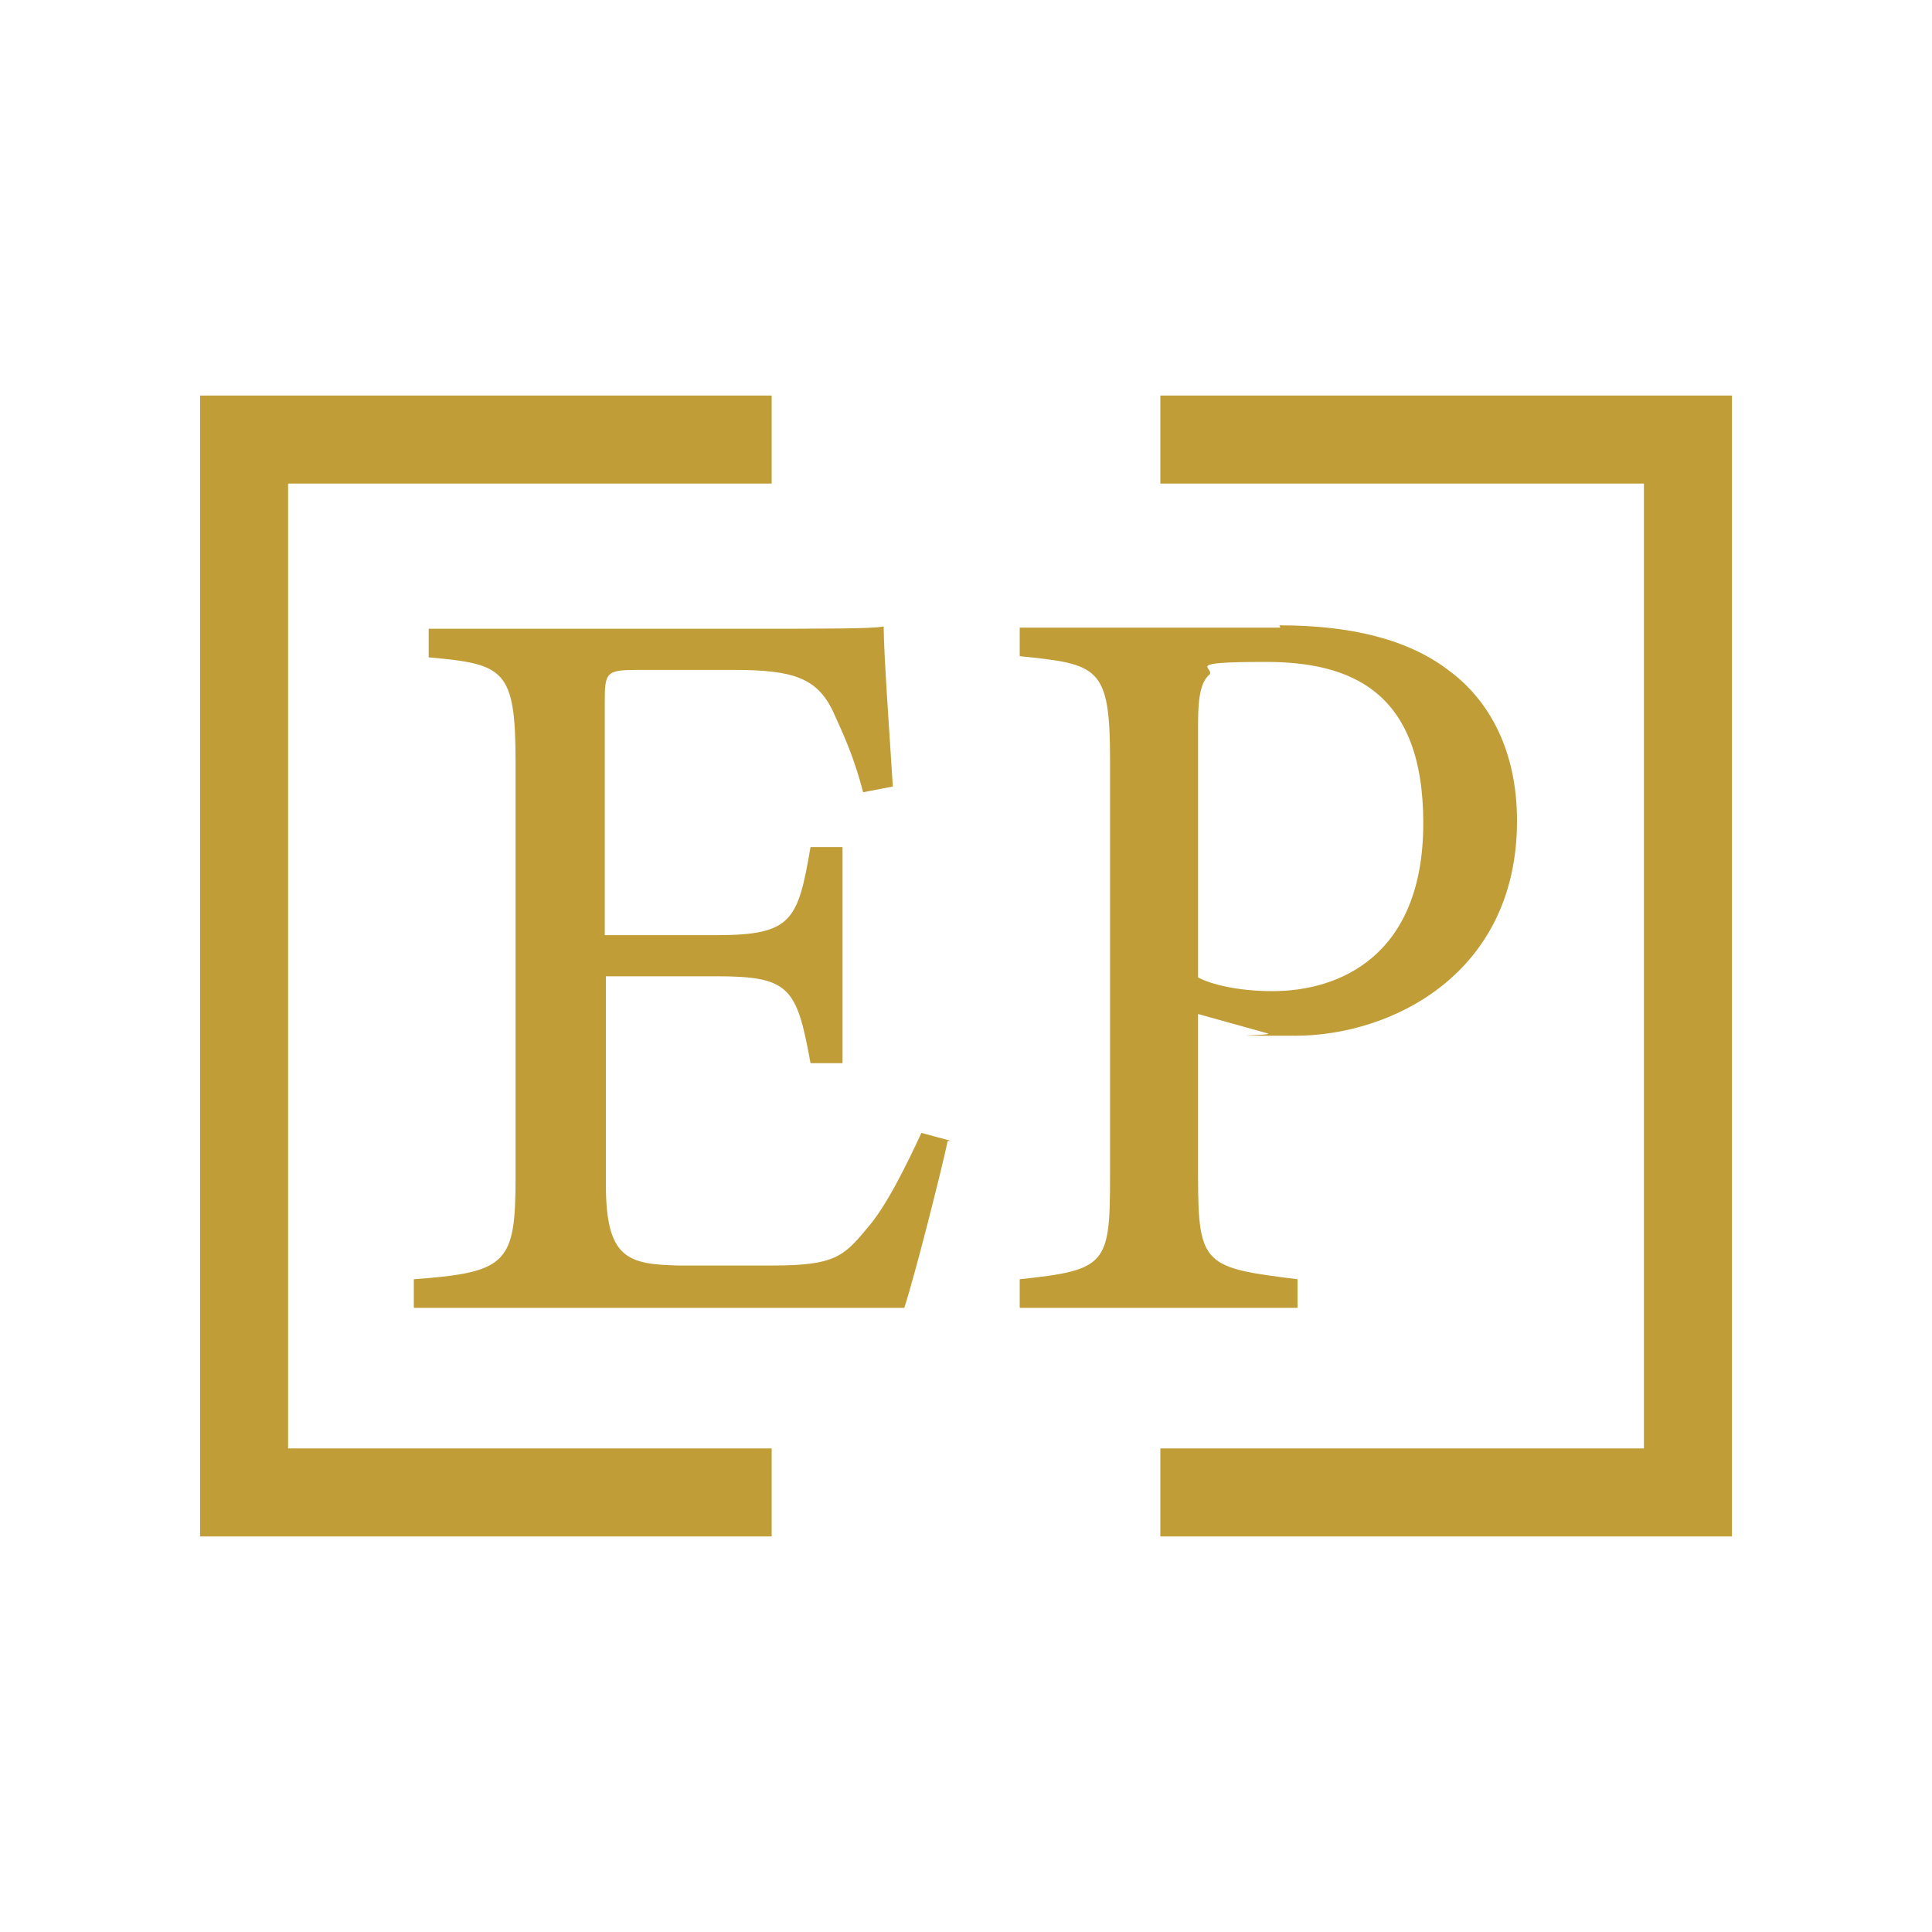 <?xml version="1.0" encoding="UTF-8"?>
<svg xmlns="http://www.w3.org/2000/svg" version="1.1" viewBox="0 0 169 169">
  <defs>
    <style>
      .cls-1 {
        fill: #c09d37;
      }
    </style>
  </defs>
  <!-- Generator: Adobe Illustrator 28.7.0, SVG Export Plug-In . SVG Version: 1.2.0 Build 136)  -->
  <g>
    <g id="Calque_1">
      <g id="b">
        <g id="Layer_1">
          <g>
            <g>
              <polygon class="cls-1" points="67.5 134.4 17.5 134.4 17.5 34.6 67.5 34.6 67.5 42.3 25.2 42.3 25.2 126.7 67.5 126.7 67.5 134.4"/>
              <polygon class="cls-1" points="151.5 134.4 101.5 134.4 101.5 126.7 143.8 126.7 143.8 42.3 101.5 42.3 101.5 34.6 151.5 34.6 151.5 134.4"/>
            </g>
            <g>
              <path class="cls-1" d="M82.9,99.8c-.5,2.4-2.9,11.9-3.8,14.6h-42.9v-2.5c8.2-.6,8.9-1.4,8.9-9v-36.2c0-8.2-1-8.6-7.6-9.2v-2.5h27c8.3,0,11.7,0,12.8-.2,0,2.3.5,9.2.8,14l-2.6.5c-.8-3.1-1.7-5-2.6-7-1.4-3-3.5-3.7-8.7-3.7h-8.4c-2.8,0-2.9.2-2.9,2.9v20.3h9.8c6.6,0,7.1-1.3,8.2-7.7h2.8v18.9h-2.8c-1.2-6.6-1.8-7.6-8.2-7.6h-9.7v18.2c0,6.5,1.9,7,6.4,7.1h8.2c5.4,0,6.2-.8,8.2-3.2,1.7-1.9,3.5-5.6,4.8-8.4l2.6.7h-.1Z"/>
              <path class="cls-1" d="M111.9,54.7c6.2,0,11.3,1.2,14.9,4,3.5,2.6,5.9,7,5.9,13.1,0,13.4-11,18.8-19.4,18.8s-1.8,0-2.4-.2l-6.1-1.7v14.3c0,7.7.6,7.9,8.7,8.9v2.5h-24.3v-2.5c7.6-.8,7.9-1.3,7.9-9v-36.4c0-8.2-1-8.4-7.9-9.1v-2.5h22.8ZM104.8,85.5c1.1.6,3.5,1.2,6.5,1.2,5.9,0,13.2-3.1,13.2-14.7s-6.4-14.1-13.8-14.1-4.4.5-4.9,1.1c-.7.6-1,1.8-1,4.2v22.3h0Z"/>
            </g>
          </g>
        </g>
      </g>
    </g>
  </g>
</svg>